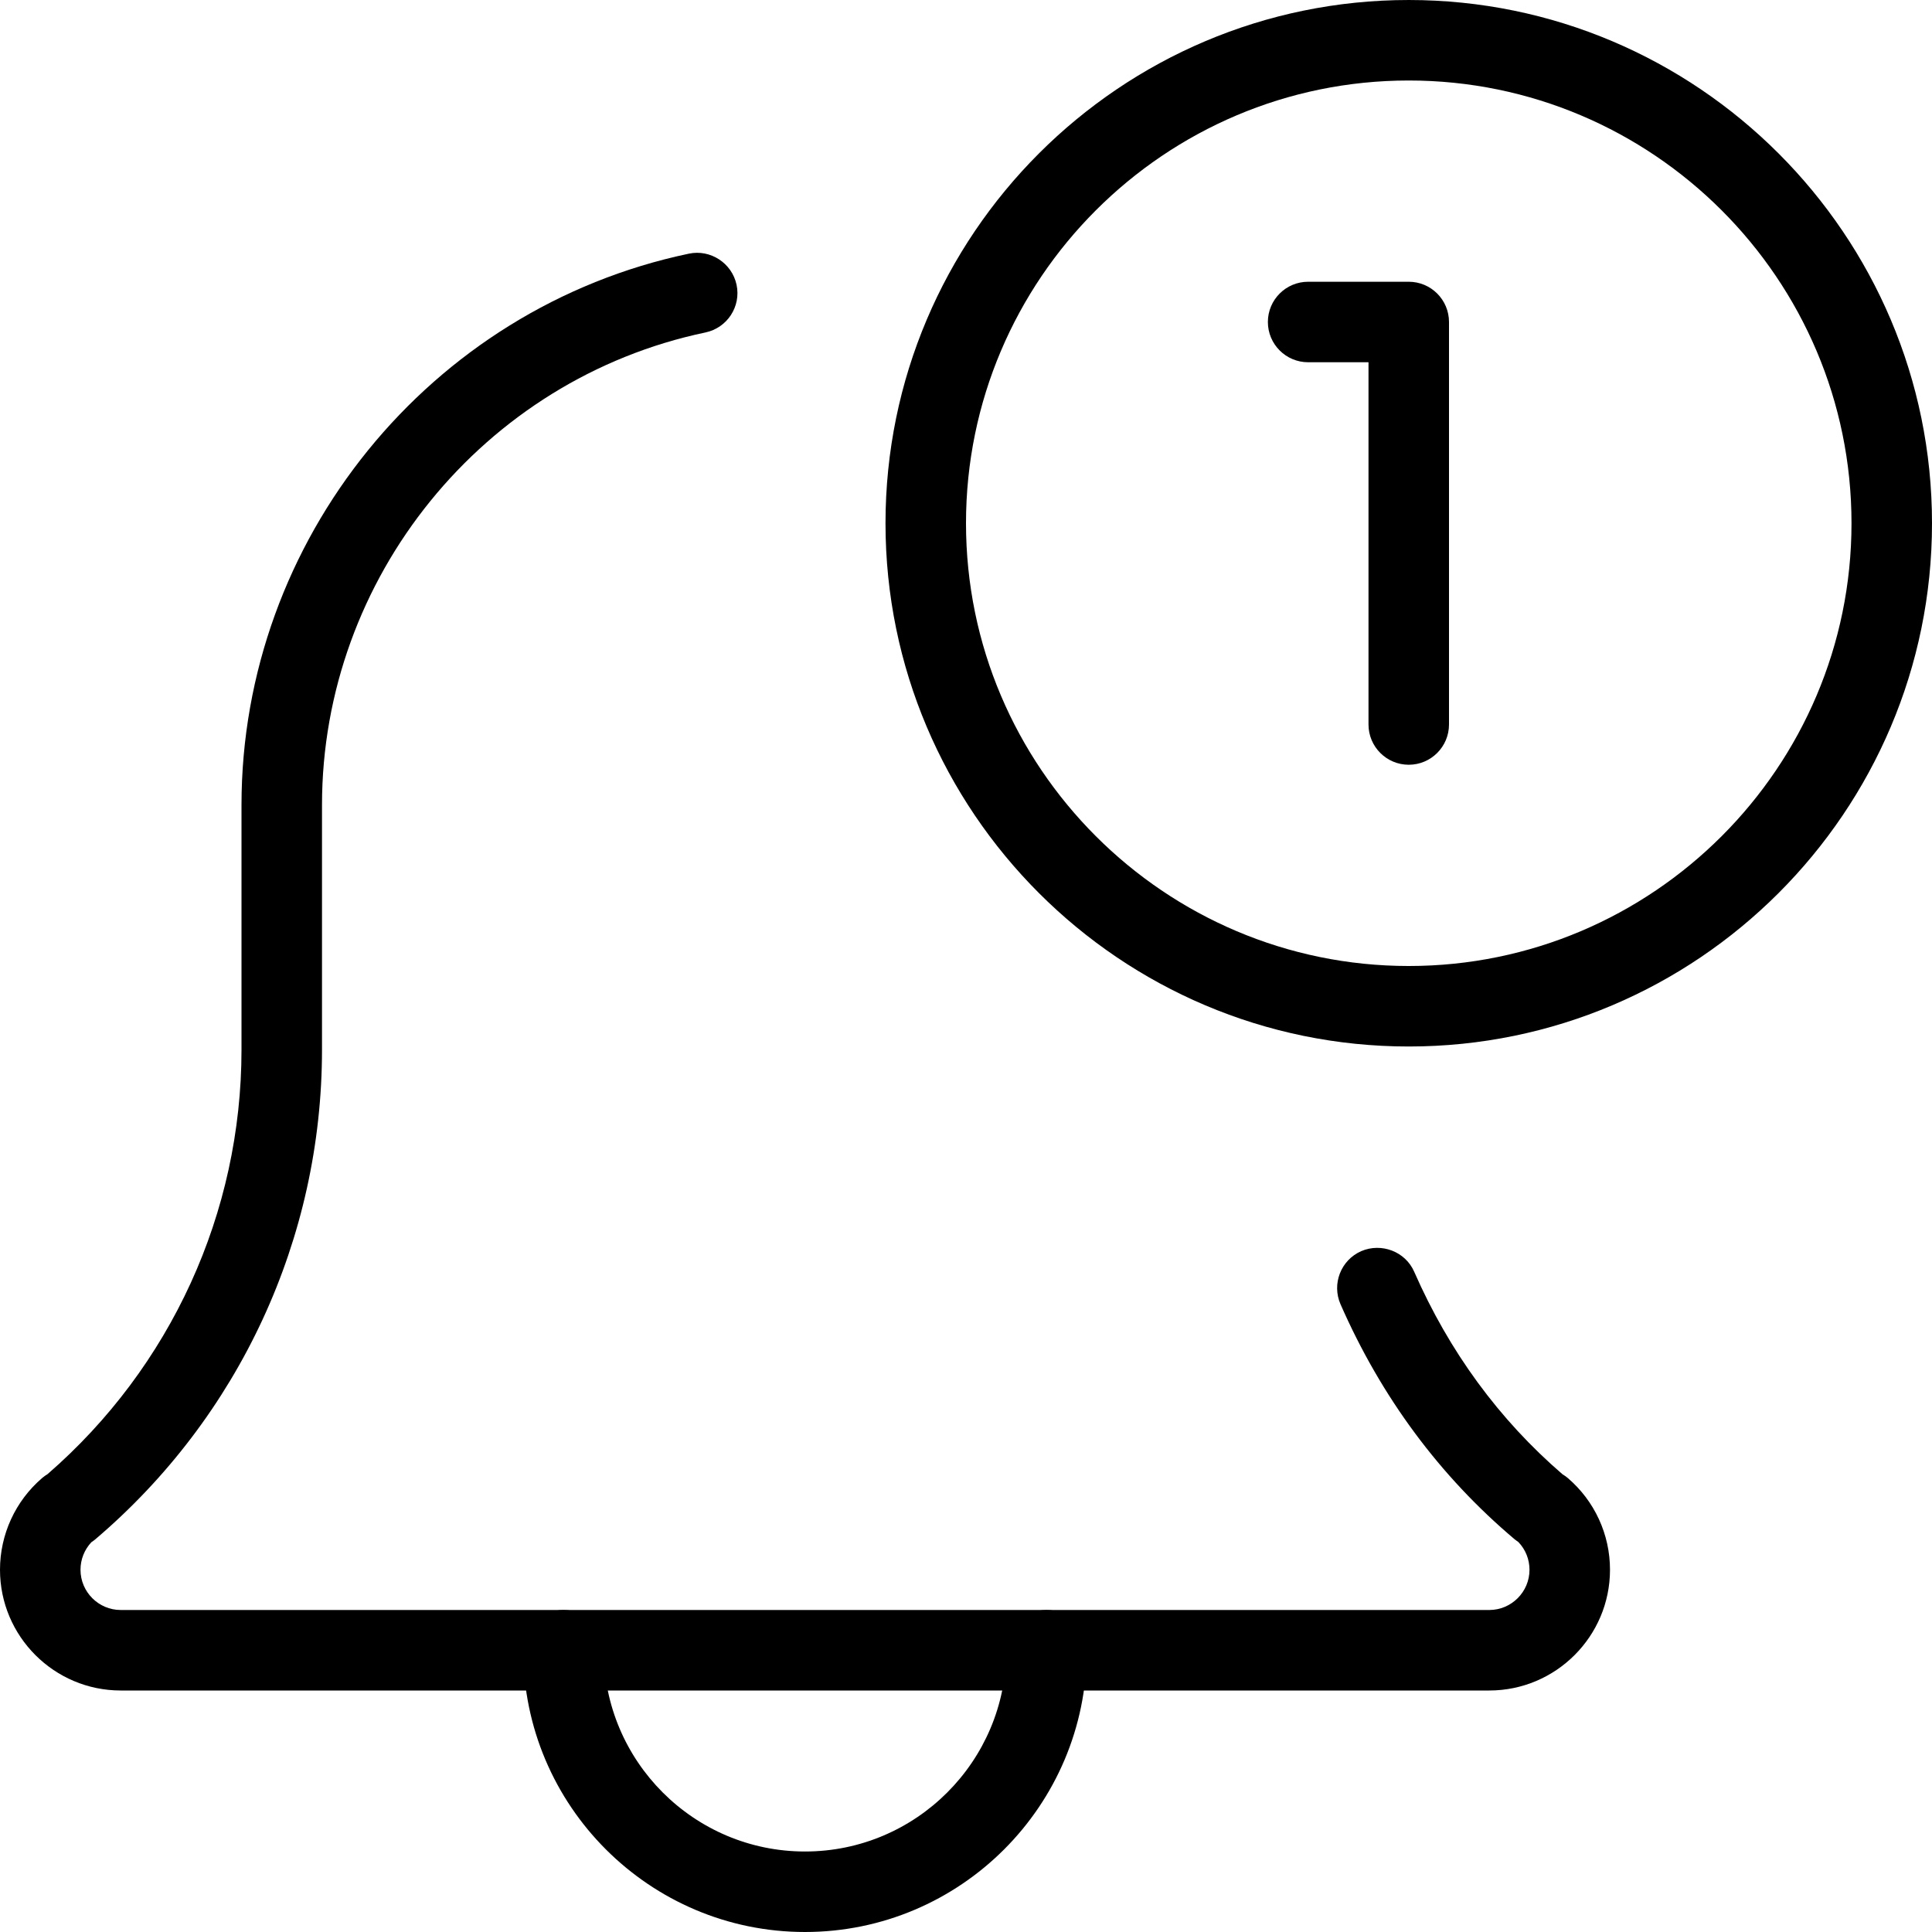 <svg id="Layer_2" enable-background="new 0 0 24 24" height="512" viewBox="0 0 24 24" width="512" xmlns="http://www.w3.org/2000/svg"><g><path d="m10 24c-1.93 0-3.5-1.57-3.5-3.5 0-.276.224-.5.5-.5s.5.224.5.5c0 1.378 1.121 2.5 2.5 2.5s2.5-1.122 2.5-2.5c0-.276.224-.5.5-.5s.5.224.5.5c0 1.93-1.57 3.5-3.5 3.5z"/></g><g><path d="m18.5 21h-17c-.827 0-1.5-.673-1.5-1.5 0-.439.191-.854.524-1.14.021-.018.044-.034.067-.048 1.532-1.33 2.409-3.247 2.409-5.272v-3.04c0-3.292 2.337-6.173 5.558-6.849.267-.056.534.116.592.387.057.27-.116.535-.387.592-2.76.579-4.763 3.048-4.763 5.87v3.04c0 2.343-1.026 4.559-2.815 6.081-.016.013-.032.026-.05.037-.086.092-.135.214-.135.342 0 .276.225.5.5.5h17c.275 0 .5-.224.5-.5 0-.128-.049-.251-.137-.343-.016-.011-.031-.022-.046-.034-.931-.785-1.659-1.768-2.165-2.922-.11-.253.005-.548.258-.659.25-.107.548.004.658.257.435.991 1.054 1.836 1.842 2.515.023.014.045.029.065.046.334.286.525.701.525 1.14 0 .827-.673 1.5-1.5 1.5z"/></g><g><path d="m17.5 13c-3.584 0-6.5-2.916-6.5-6.5s2.916-6.5 6.5-6.5 6.5 2.916 6.5 6.5-2.916 6.5-6.5 6.5zm0-12c-3.032 0-5.5 2.467-5.5 5.5s2.468 5.5 5.5 5.5 5.5-2.467 5.5-5.5-2.468-5.5-5.5-5.5z"/></g><g><path d="m17.5 9.5c-.276 0-.5-.224-.5-.5v-4.5h-.75c-.276 0-.5-.224-.5-.5s.224-.5.5-.5h1.25c.276 0 .5.224.5.5v5c0 .276-.224.5-.5.5z"/></g></svg>